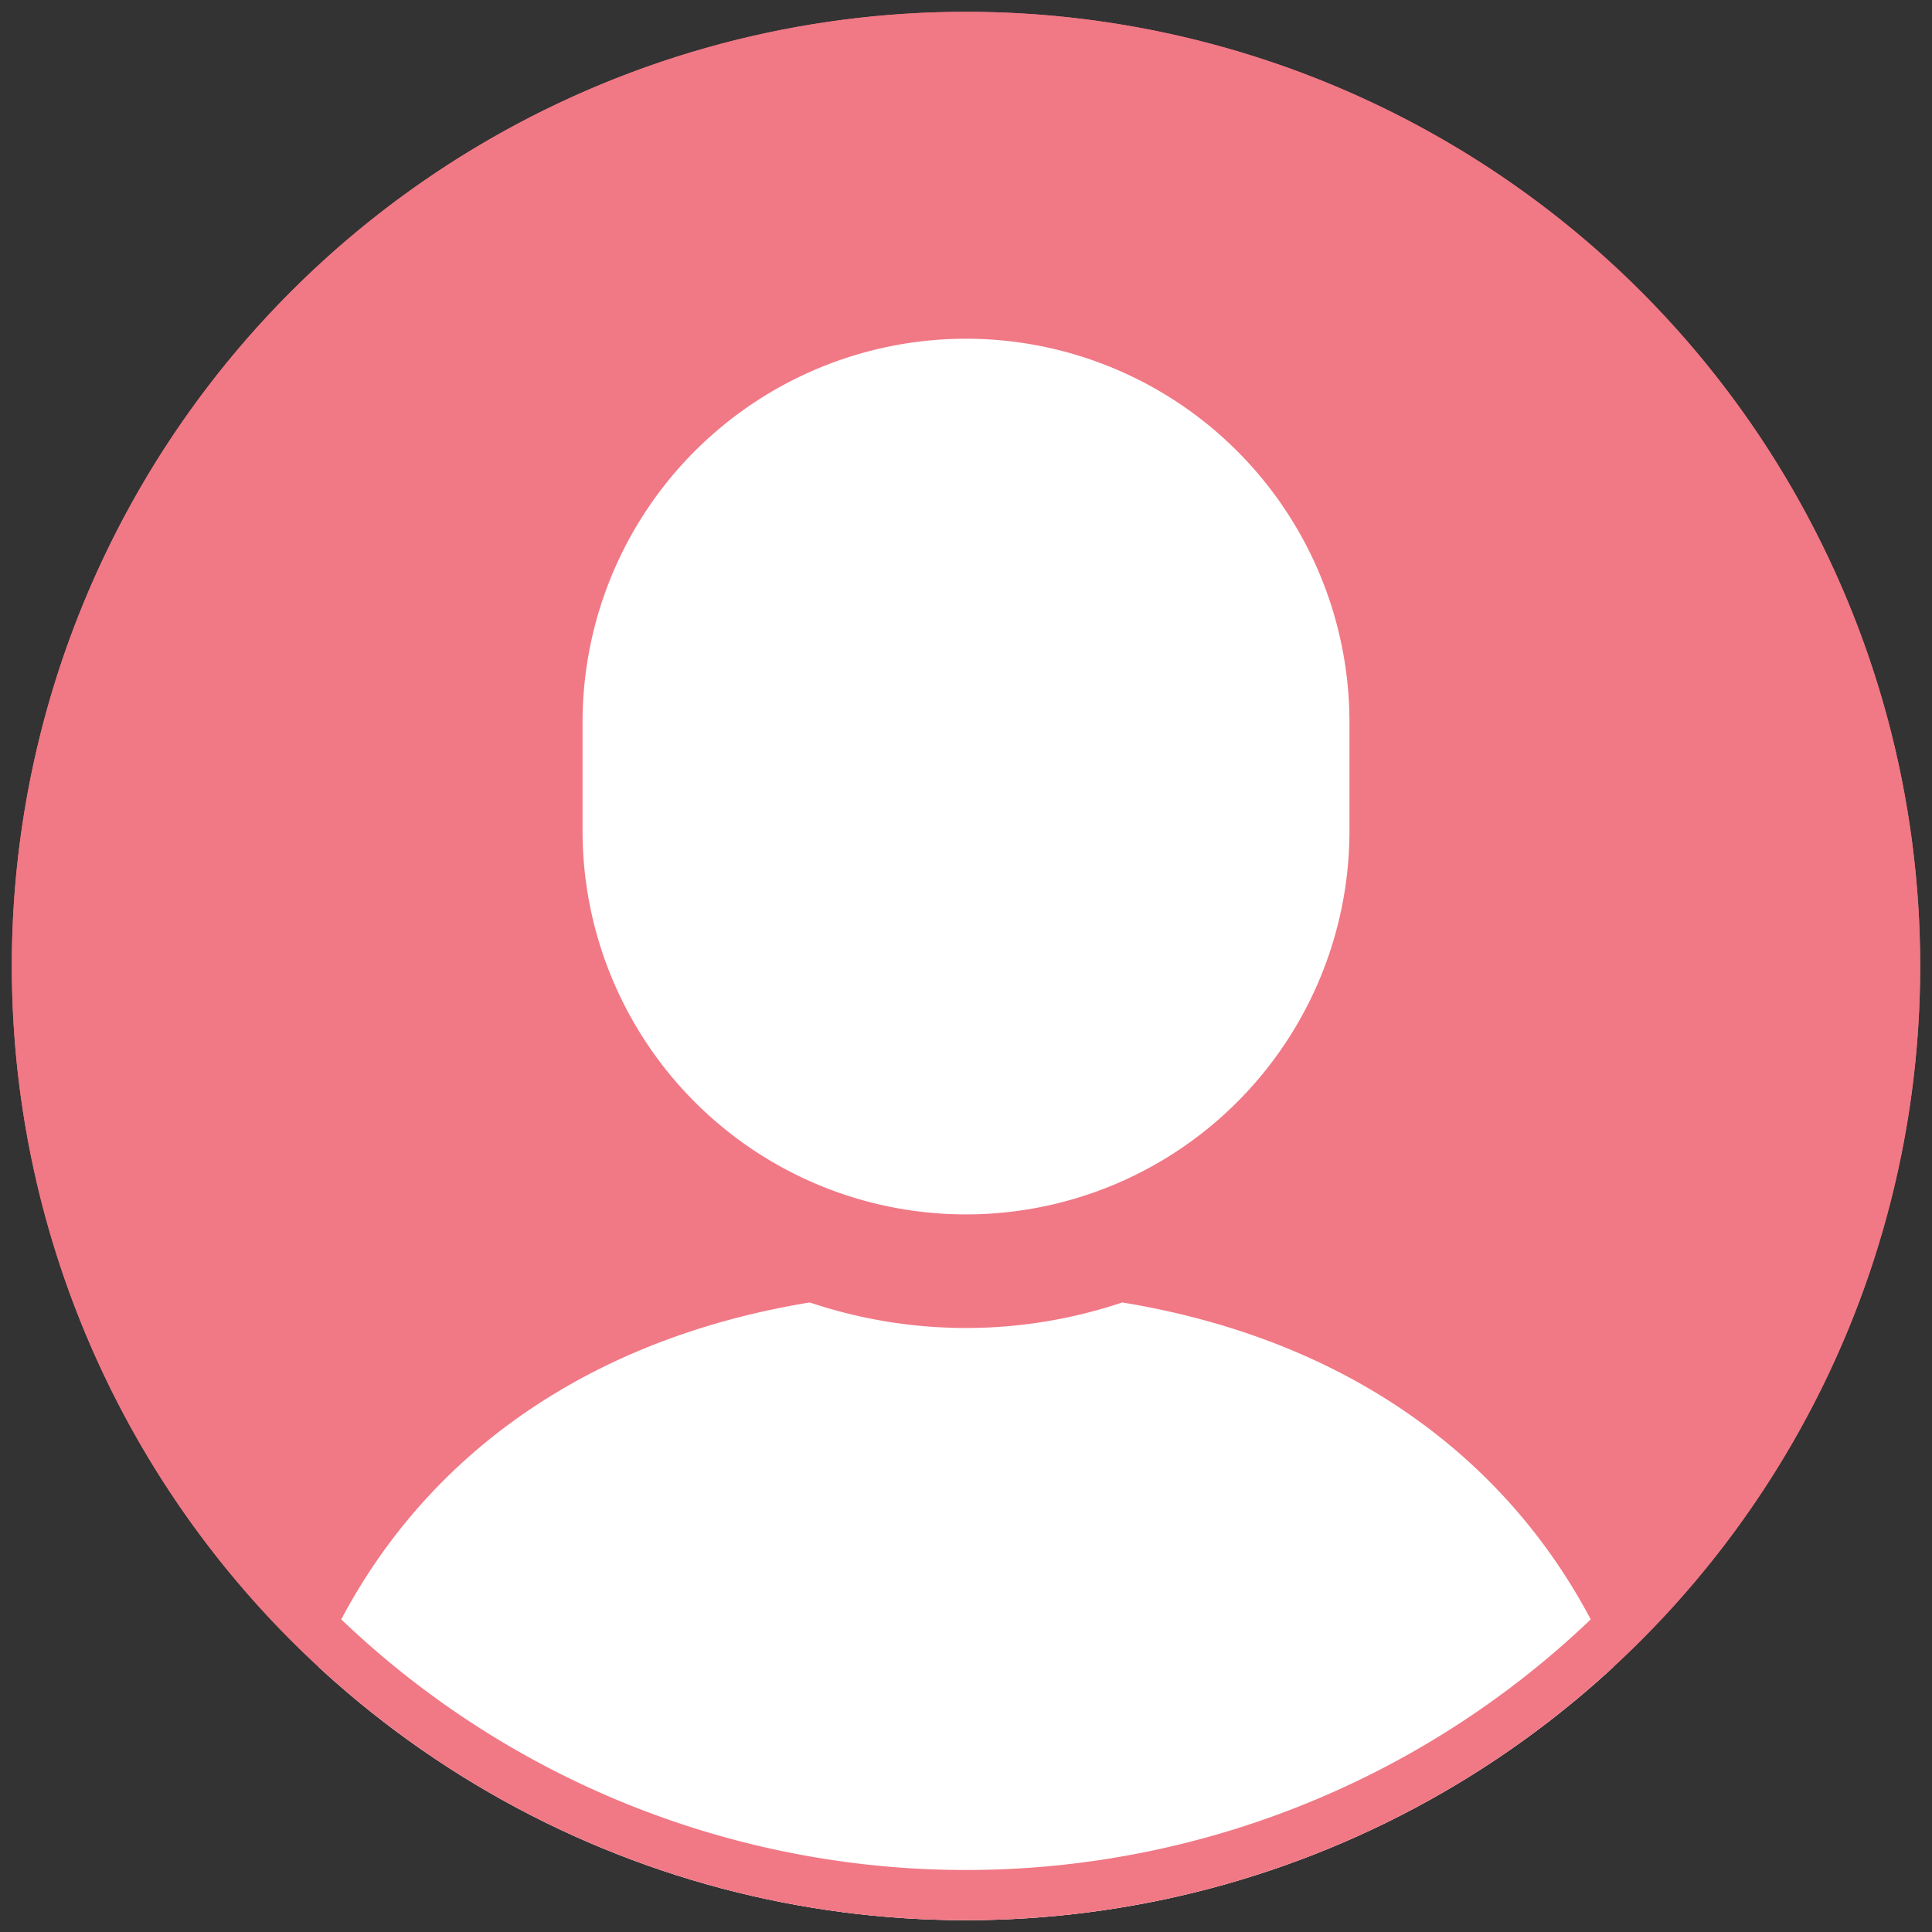 <svg id="レイヤー_1" data-name="レイヤー 1" xmlns="http://www.w3.org/2000/svg" xmlns:xlink="http://www.w3.org/1999/xlink" width="77" height="77" viewBox="0 0 77 77">
  <rect x="0" y="0" width="77" height="77" fill="#333333" stroke="none"/>
  <defs>
    <style>
      .cls-1 {
        fill: none;
      }

      .cls-2 {
        fill: #f17885;
      }

      .cls-3 {
        clip-path: url(#clip-path);
      }

      .cls-4 {
        fill: #fff;
      }
    </style>
    <clipPath id="clip-path">
      <circle class="cls-1" cx="38.5" cy="38.5" r="38.029"/>
    </clipPath>
  </defs>
  <g>
    <circle class="cls-2" cx="38.5" cy="38.5" r="38.029"/>
    <g class="cls-3">
      <g>
        <path class="cls-4" d="M44.728,51.909a19.56,19.56,0,0,1-12.456,0c-14.24,2.337-21.692,12.8-21.692,25.5H66.42C66.42,64.711,58.969,54.246,44.728,51.909Z"/>
        <path class="cls-4" d="M38.5,48.4A15.281,15.281,0,0,0,53.782,33.118V28.782a15.282,15.282,0,1,0-30.564,0v4.336A15.281,15.281,0,0,0,38.5,48.4Z"/>
      </g>
    </g>
    <path class="cls-2" d="M38.5,2.471A36.029,36.029,0,1,1,2.471,38.5,36.07,36.07,0,0,1,38.5,2.471m0-2A38.029,38.029,0,1,0,76.529,38.5,38.029,38.029,0,0,0,38.5.471Z"/>
  </g>
</svg>
